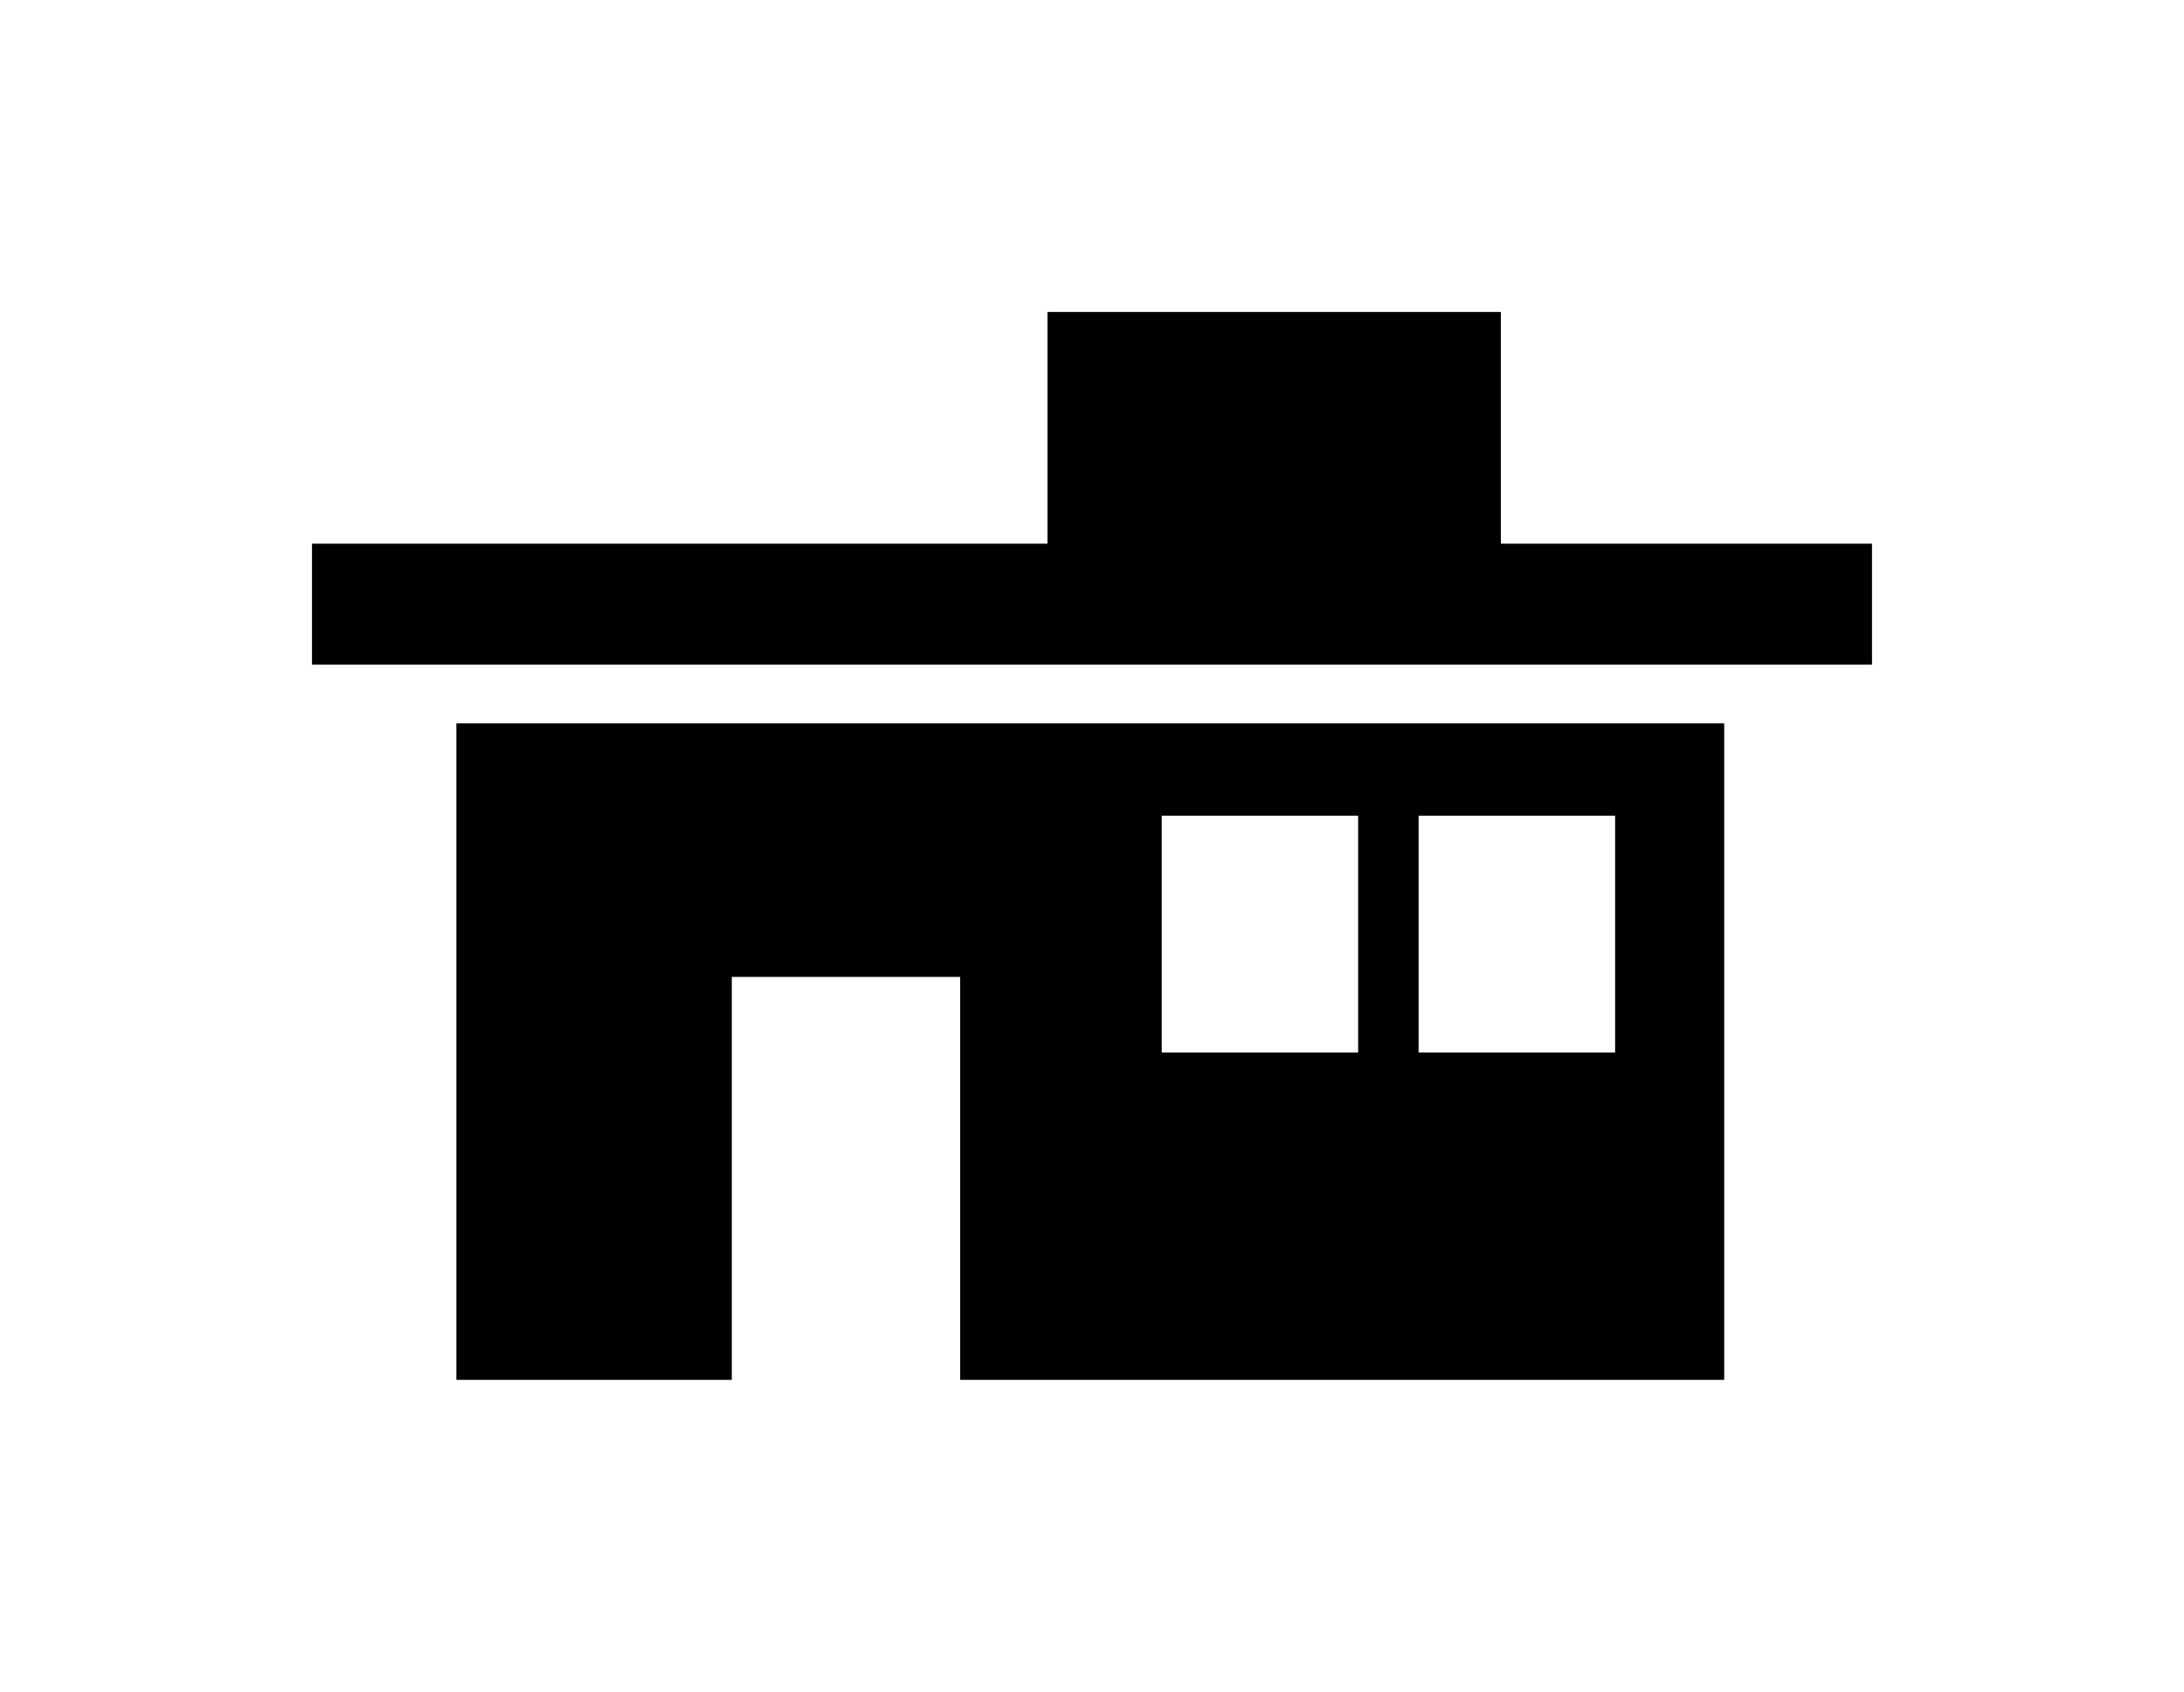 <svg fill="#000000" data-icon="true" xml:space="preserve" viewBox="-32.058 -11.832 140 108.462" y="0px" x="0px" xmlns:xlink="http://www.w3.org/1999/xlink" xmlns="http://www.w3.org/2000/svg" version="1.1"><path d="M87.942,23.023v7.751h-100v-7.751h47.148V8.168h29.061v14.855H87.942z M78.468,34.542V76.63H29.491V50.795H14.851V76.63
	H-2.804V34.542H78.468z M55.002,40.461H42.409v15.178h12.593V40.461z M71.474,40.461H58.877v15.178h12.598V40.461z"></path></svg>